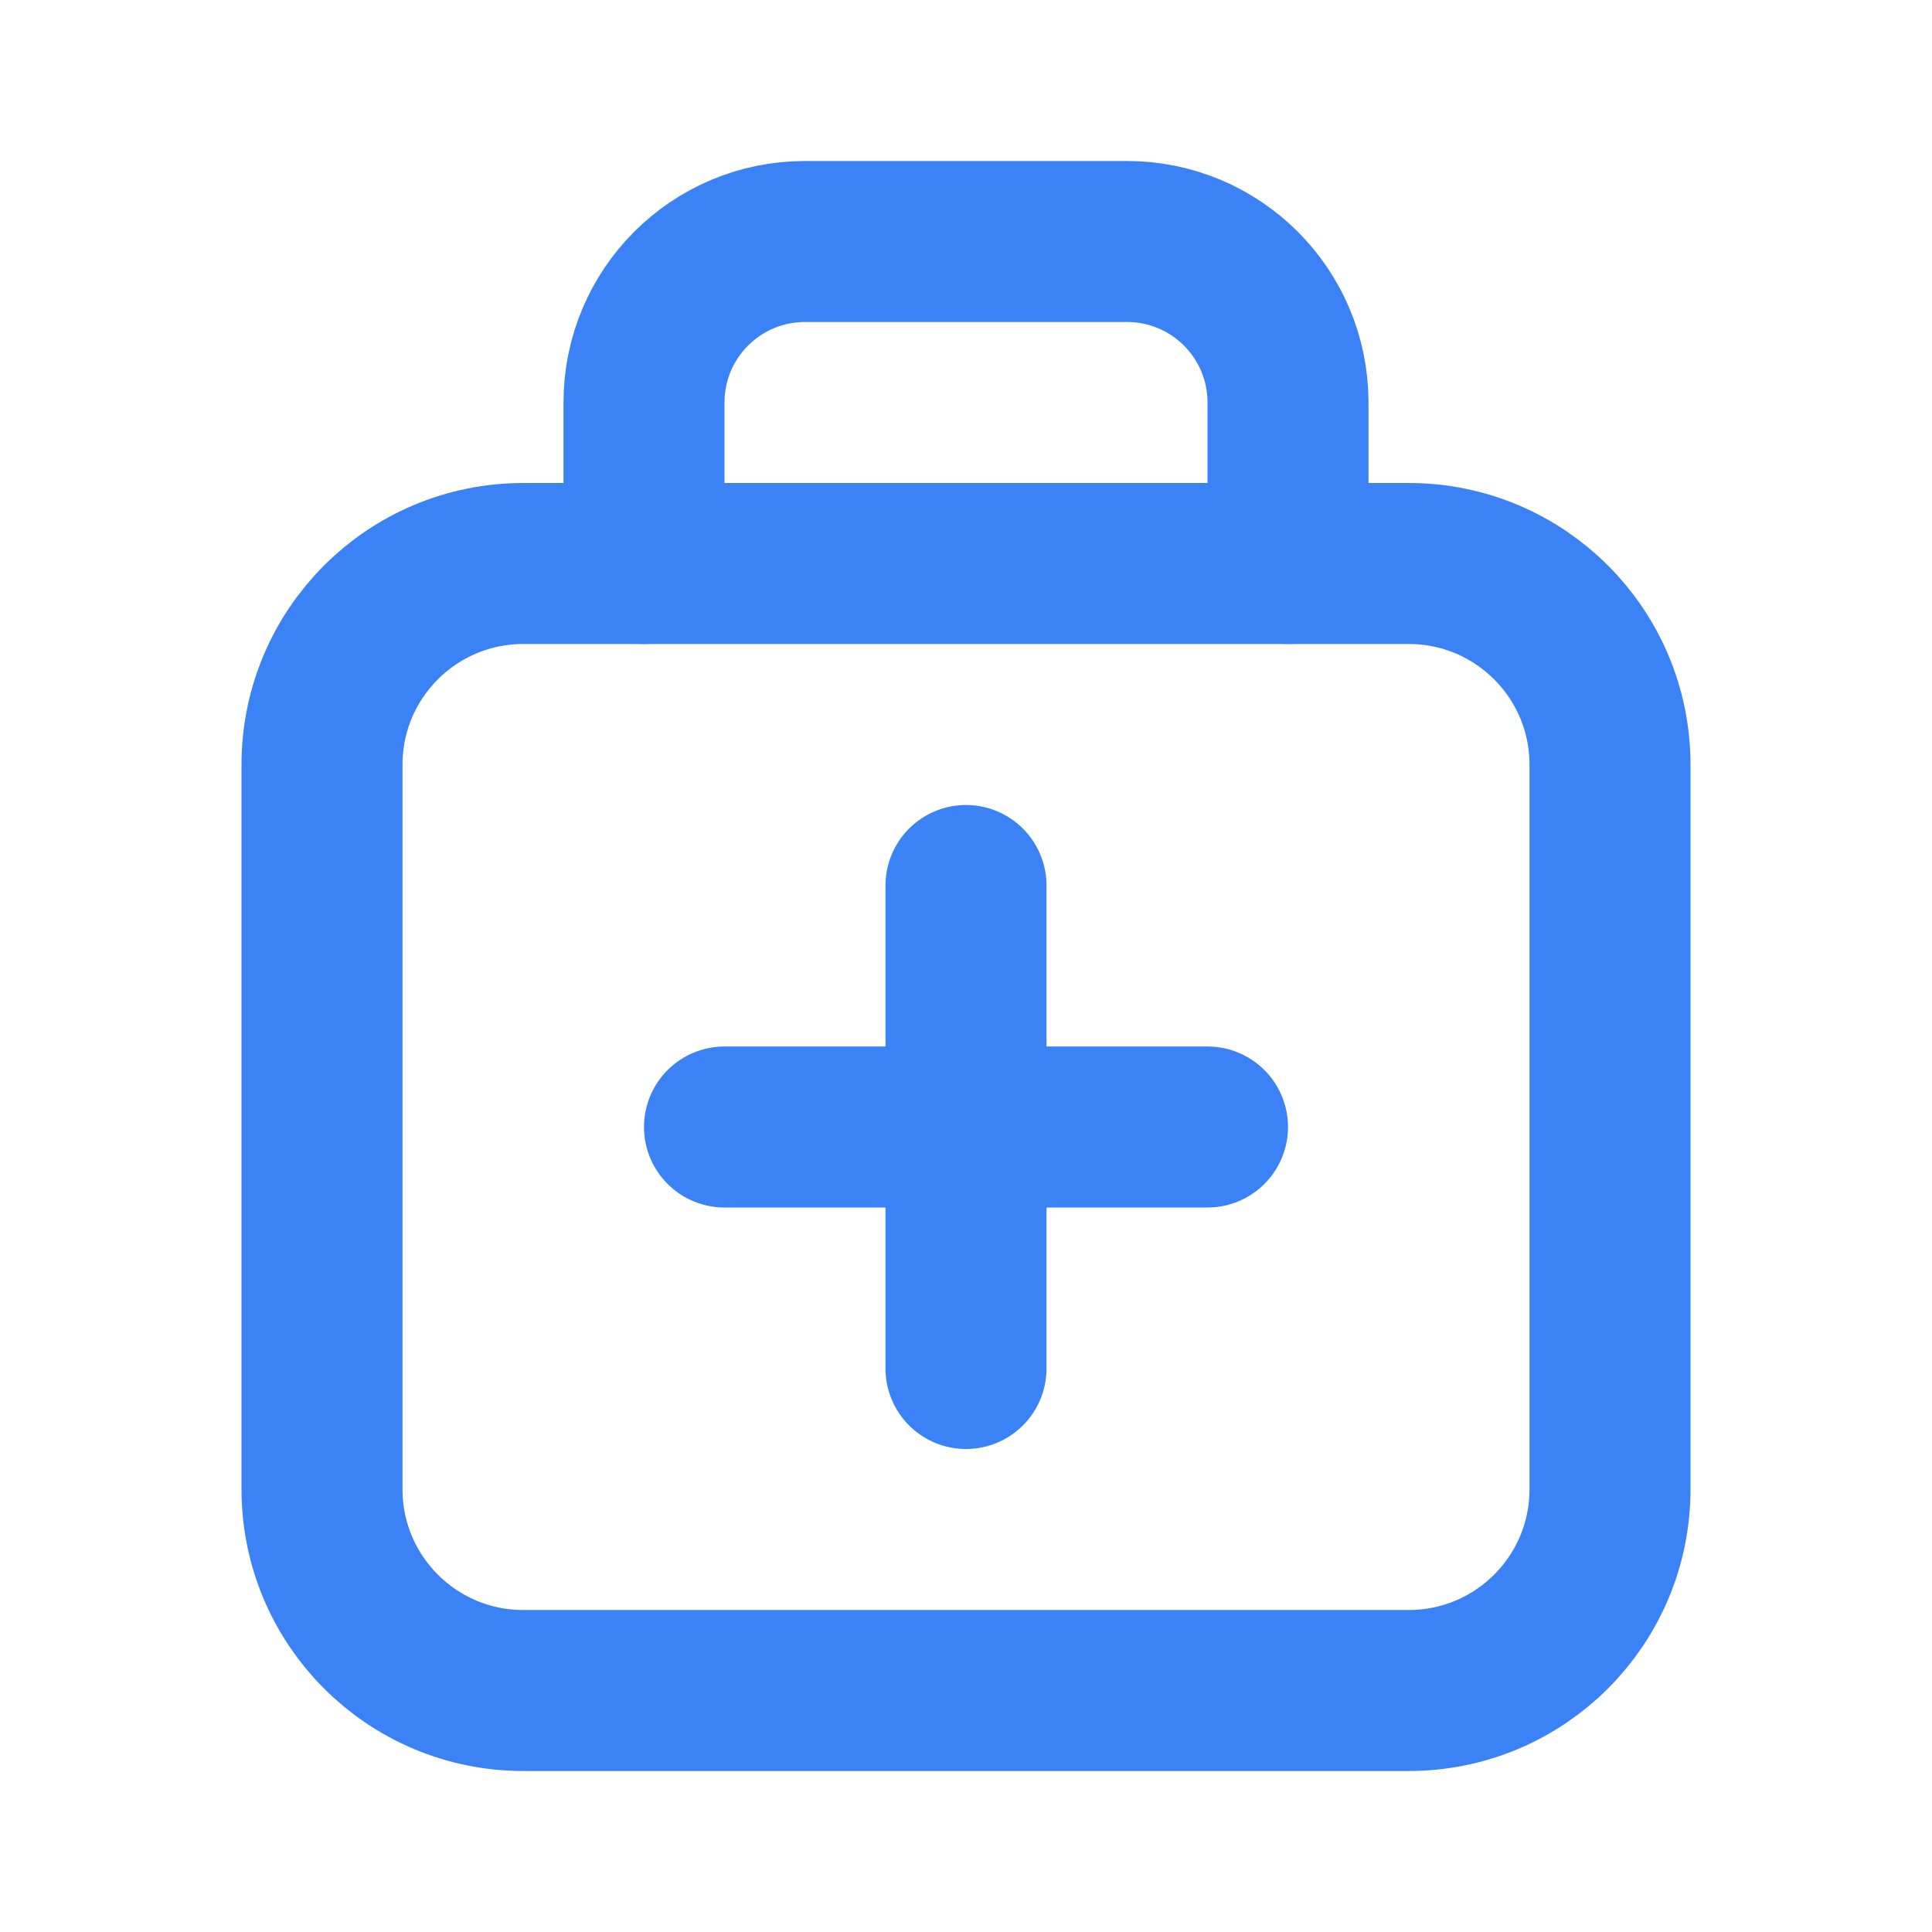 <?xml version="1.0" encoding="UTF-8"?>
<svg width="24" height="24" viewBox="0 0 24 24" fill="none" xmlns="http://www.w3.org/2000/svg">
  <path d="M17.5 21H6.5C5.119 21 4 19.881 4 18.5V9.5C4 8.119 5.119 7 6.5 7H17.5C18.881 7 20 8.119 20 9.5V18.5C20 19.881 18.881 21 17.5 21Z" stroke="#3B82F6" stroke-width="2" stroke-linecap="round" stroke-linejoin="round"/>
  <path d="M16 7V5C16 3.895 15.105 3 14 3H10C8.895 3 8 3.895 8 5V7" stroke="#3B82F6" stroke-width="2" stroke-linecap="round" stroke-linejoin="round"/>
  <path d="M12 11V17" stroke="#3B82F6" stroke-width="2" stroke-linecap="round" stroke-linejoin="round"/>
  <path d="M9 14H15" stroke="#3B82F6" stroke-width="2" stroke-linecap="round" stroke-linejoin="round"/>
</svg>
